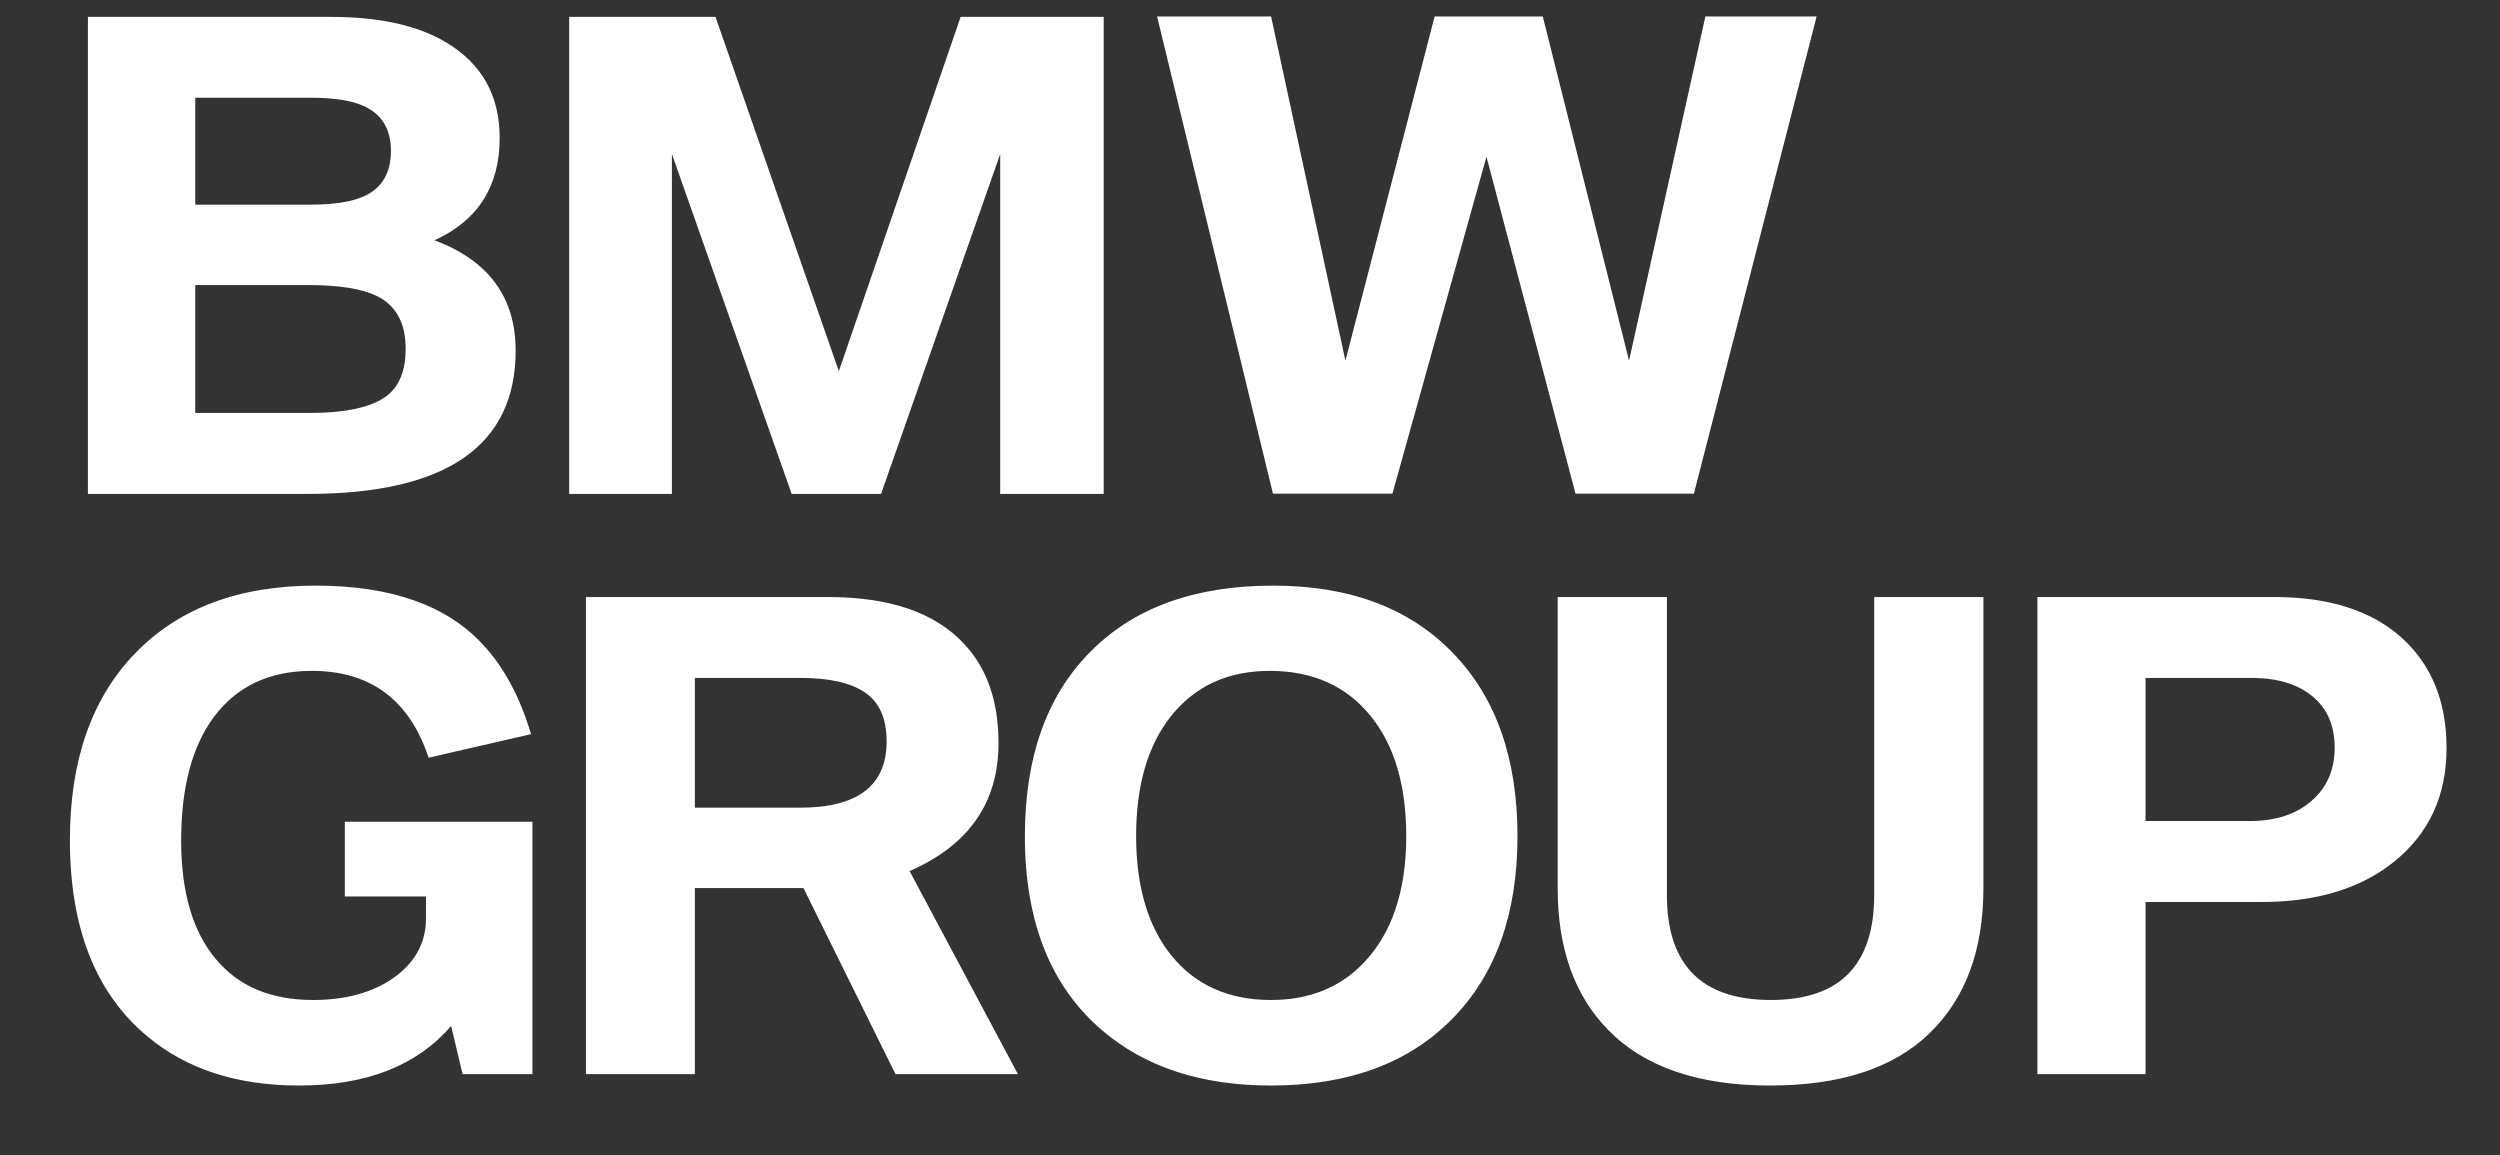 <?xml version="1.0" encoding="UTF-8"?>
<svg width="608px" height="281px" viewBox="0 0 608 281" version="1.1" xmlns="http://www.w3.org/2000/svg" xmlns:xlink="http://www.w3.org/1999/xlink">
    <rect x="0" y="0" width="608" height="281" fill="#333333" stroke="none"/>
    <title>Logos / logo-bmw-white</title>
    <defs>
        <polygon id="path-1" points="0 281 608 281 608 0 0 0"></polygon>
    </defs>
    <g id="Logos-/-logo-bmw-white" stroke="none" stroke-width="1" fill="none" fill-rule="evenodd">
        <g id="BMW_Group">
            <mask id="mask-2" fill="white">
                <use xlink:href="#path-1"></use>
            </mask>
            <g id="path67"></g>
            <g id="g103" mask="url(#mask-2)" fill="#FFFFFF" fill-rule="nonzero">
                <g transform="translate(17, 4)">
                    <path d="M504.797,160.866 L530.569,160.866 C536.833,160.866 541.776,162.362 545.361,165.319 C548.983,168.275 550.794,172.478 550.794,177.857 C550.794,183.307 548.832,187.724 544.908,191.001 C541.134,194.136 536.267,195.668 530.267,195.668 L504.797,195.668 L504.797,160.866 Z M504.797,257.222 L504.797,215.367 L532.946,215.367 C546.379,215.367 557.171,212.089 565.284,205.535 C573.774,198.66 578,189.47 578,177.928 C578,166.565 574.34,157.589 566.944,150.963 C559.586,144.444 549.323,141.203 536.229,141.203 L478.497,141.203 L478.497,257.222 L504.797,257.222 Z M361.825,211.983 C361.825,226.623 365.901,238.093 374.089,246.464 C382.881,255.476 396.012,260 413.482,260 C430.462,260 443.292,255.832 452.008,247.533 C460.913,239.055 465.366,227.228 465.366,211.983 L465.366,141.203 L438.802,141.203 L438.802,213.657 C438.802,230.684 430.425,239.197 413.709,239.197 C396.842,239.197 388.39,230.684 388.39,213.657 L388.39,141.203 L361.825,141.203 L361.825,211.983 Z M316.394,170.199 C322.13,177.323 324.998,187.012 324.998,199.301 C324.998,212.695 321.526,222.989 314.621,230.185 C308.923,236.169 301.377,239.197 292.094,239.197 C281.717,239.197 273.605,235.528 267.756,228.226 C262.134,221.137 259.304,211.519 259.304,199.301 C259.304,187.012 262.134,177.323 267.756,170.199 C273.643,162.825 281.642,159.156 291.792,159.156 C302.244,159.156 310.47,162.825 316.394,170.199 M248.022,154.668 C237.494,165.354 232.249,180.279 232.249,199.337 C232.249,220.211 238.55,235.956 251.116,246.642 C261.568,255.547 275.227,260 292.094,260 C310.885,260 325.601,254.586 336.204,243.757 C346.77,233.035 352.052,218.252 352.052,199.337 C352.052,180.386 346.77,165.461 336.204,154.668 C325.639,143.803 311.112,138.424 292.585,138.424 C273.492,138.424 258.625,143.839 248.022,154.668 M151.99,160.866 L177.611,160.866 C184.667,160.866 189.912,162.041 193.384,164.428 C196.893,166.815 198.629,170.769 198.629,176.29 C198.629,187.048 191.61,192.426 177.611,192.426 L151.99,192.426 L151.99,160.866 Z M151.99,257.222 L151.99,211.983 L178.403,211.983 L200.779,257.222 L230.551,257.222 L204.213,207.85 C218.627,201.545 225.834,191.18 225.834,176.753 C225.834,166.601 223.08,158.622 217.571,152.709 C210.515,145.014 199.459,141.203 184.441,141.203 L125.501,141.203 L125.501,257.222 L151.99,257.222 Z M100.522,152.851 C91.73,143.233 78.146,138.424 59.77,138.424 C40.978,138.424 26.3,143.981 15.659,155.095 C5.207,166.031 0,181.099 0,200.334 C0,221.672 6.264,237.594 18.867,248.067 C28.376,256.01 40.639,260 55.732,260 C72.109,260 84.447,255.156 92.711,245.502 L95.503,257.222 L112.483,257.222 L112.483,195.846 L66.864,195.846 L66.864,214.013 L86.598,214.013 L86.598,219.356 C86.598,225.305 83.919,230.185 78.561,233.925 C73.467,237.452 66.977,239.197 59.128,239.197 C48.902,239.197 41.016,235.884 35.507,229.259 C29.885,222.598 27.055,212.98 27.055,200.406 C27.055,187.475 29.734,177.43 35.092,170.27 C40.677,162.861 48.563,159.156 58.826,159.156 C73.09,159.156 82.561,166.173 87.24,180.279 L112.144,174.544 C109.502,165.604 105.616,158.337 100.522,152.851" id="path105"></path>
                    <path d="M321.639,116.054 L344.506,34.125 L366.165,116.054 L394.955,116.054 L424.802,0 L397.748,0 L379.183,83.71 L358.203,0 L331.903,0 L310.206,83.71 L292.132,0 L264.398,0 L292.585,116.054 L321.639,116.054 Z M146.406,116.127 L146.406,33.45 L175.536,116.127 L197.27,116.127 L226.249,33.45 L226.249,116.127 L251.418,116.127 L251.418,0.109 L216.627,0.109 L187.007,86.276 L157.009,0.109 L121.426,0.109 L121.426,116.127 L146.406,116.127 Z M30.489,19.771 L58.487,19.771 C63.958,19.771 68.109,20.377 71.014,21.588 C75.731,23.547 78.07,27.252 78.07,32.702 C78.07,37.226 76.523,40.539 73.467,42.64 C70.486,44.742 65.505,45.775 58.487,45.775 L30.489,45.775 L30.489,19.771 Z M30.489,65.331 L58.185,65.331 C65.505,65.331 70.977,66.222 74.599,67.967 C79.316,70.247 81.655,74.557 81.655,80.791 C81.655,86.027 80.183,89.803 77.203,92.154 C73.58,95.004 67.241,96.429 58.185,96.429 L30.489,96.429 L30.489,65.331 Z M57.694,116.127 C91.503,116.127 108.408,104.479 108.408,81.254 C108.408,68.323 101.842,59.382 88.673,54.431 C99.239,49.622 104.521,41.322 104.521,29.567 C104.521,19.237 100.182,11.507 91.541,6.342 C84.636,2.175 75.278,0.109 63.43,0.109 L4.377,0.109 L4.377,116.127 L57.694,116.127 Z" id="path107"></path>
                </g>
            </g>
        </g>
    </g>
</svg>